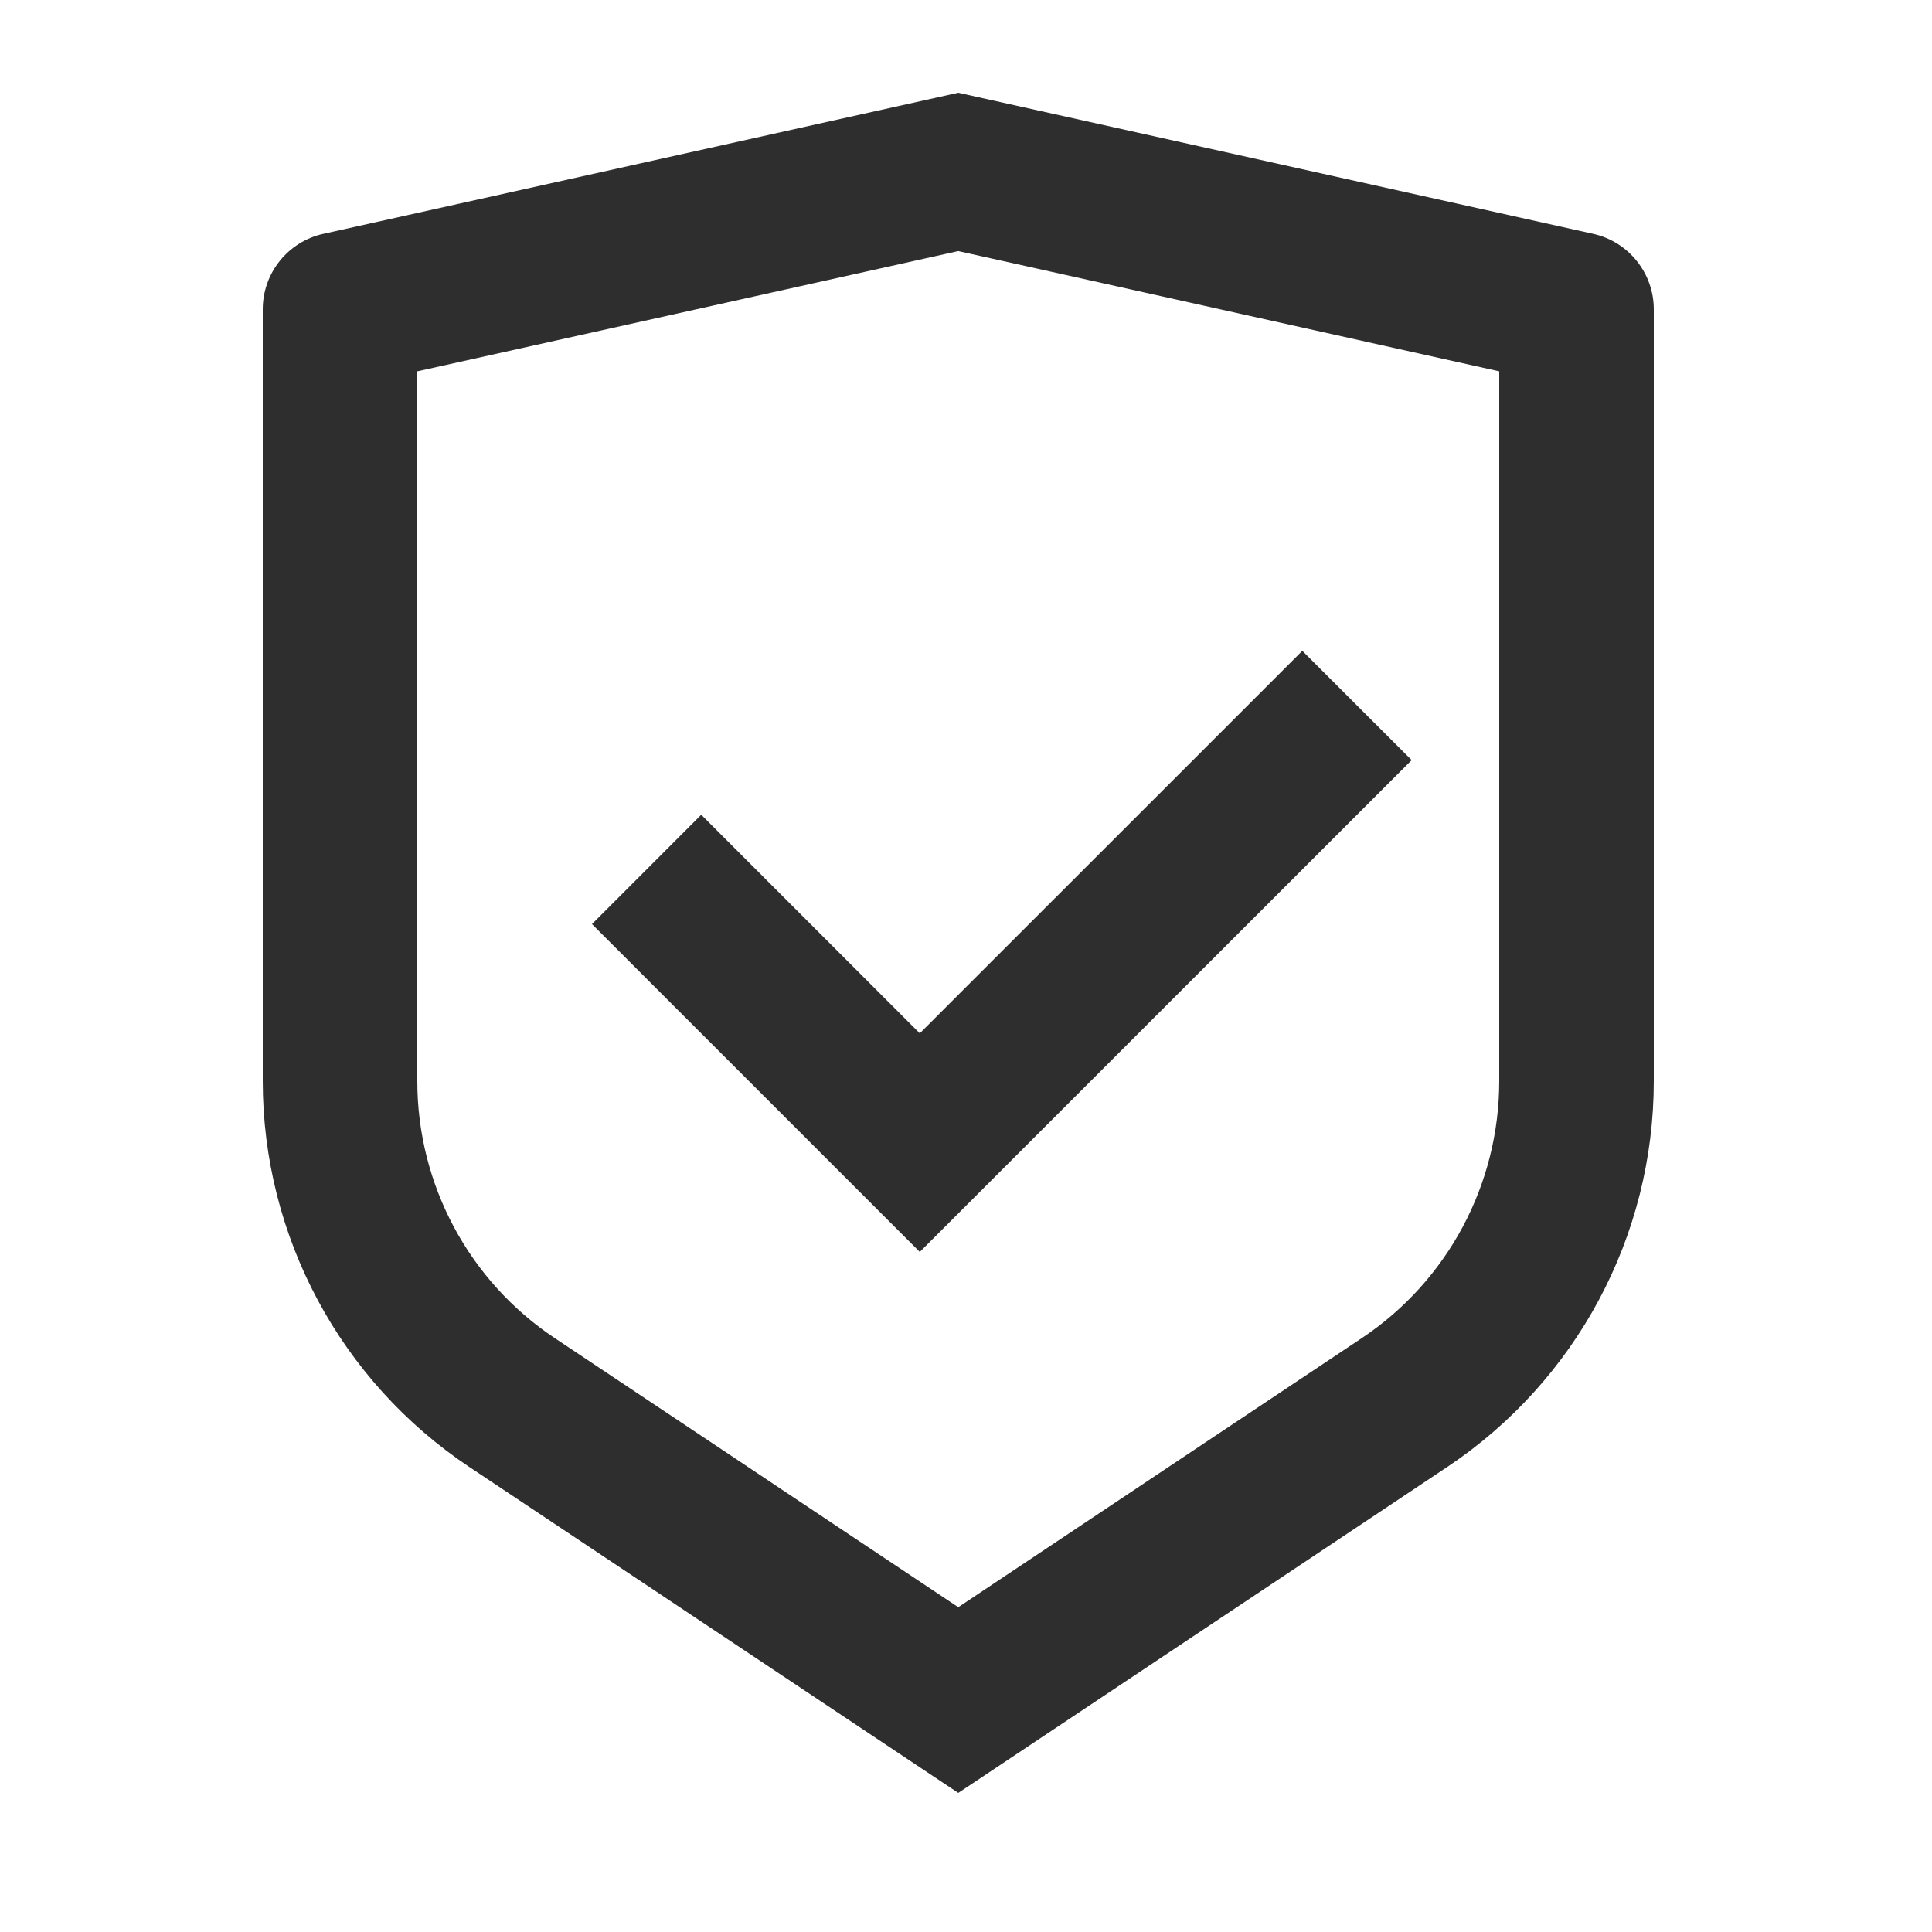 <svg xmlns="http://www.w3.org/2000/svg" fill="none" viewBox="0 0 25 25" height="25" width="25">
<path fill="#2E2E2E" d="M12.4 1.2L20.617 3.026C21.074 3.128 21.4 3.534 21.4 4.003V13.989C21.4 15.995 20.397 17.869 18.728 18.982L12.4 23.2L6.072 18.982C4.403 17.869 3.4 15.995 3.4 13.989V4.003C3.4 3.534 3.725 3.128 4.183 3.026L12.4 1.2ZM12.4 3.249L5.4 4.805V13.989C5.4 15.327 6.068 16.576 7.181 17.317L12.4 20.797L17.619 17.317C18.732 16.576 19.4 15.327 19.4 13.989V4.805L12.4 3.249ZM16.852 8.422L18.267 9.836L11.902 16.2L7.66 11.958L9.074 10.543L11.902 13.371L16.852 8.422Z"></path>
</svg>
